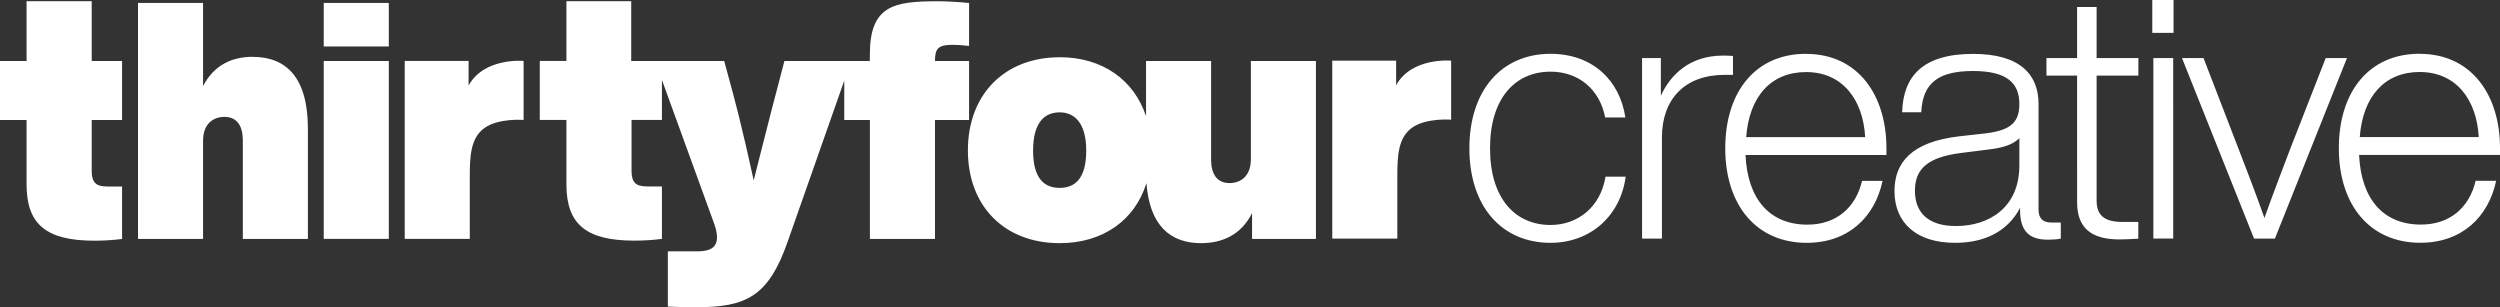 <?xml version="1.0" encoding="UTF-8"?><svg id="Layer_2" xmlns="http://www.w3.org/2000/svg" viewBox="0 0 375.38 46.13"><rect x="0" y="0" width="375.38" height="46.13" fill="#333333" stroke="none"/><defs><style>.cls-1{fill:#fff;fill-rule:evenodd;stroke-width:0px;}</style></defs><g id="Layer_13"><path class="cls-1" d="m13.77.18H3.99v8.98H0v8.86h3.99v9.68c0,5.95,2.91,8.44,10.2,8.44,1.5,0,2.87-.1,4.14-.26v-7.87h-1.79c-1.74,0-2.77-.16-2.77-2.38v-7.61h4.56v-8.86h-4.56V.18Zm24.19,8.35c-3.15,0-5.83,1.24-7.47,4.4V.44h-9.77v35.44h9.77v-14.76c0-2.59,1.6-3.57,3.2-3.57,1.93,0,2.77,1.4,2.77,3.52v14.81h9.77v-16.57c0-7.71-3.29-10.77-8.27-10.77Zm10.65-1.55h9.77V.44h-9.77v6.54Zm0,28.89h9.77V9.16h-9.77v26.72Zm21.75-23.01v-3.71h-9.59v26.72h9.77v-9.26c0-3.08.09-5.89,2.22-7.4,2.13-1.51,5.86-1.2,5.86-1.2v-8.86s-5.93-.56-8.27,3.71ZM94.78.18v8.98h13.96l1.32,4.87c.24.91.47,1.78.69,2.66l.22.87c.69,2.77,1.34,5.62,2.2,9.52.16-.62.31-1.2.45-1.77l.28-1.11c.64-2.52,1.16-4.6,1.69-6.64l.22-.87.23-.88c.15-.59.31-1.18.47-1.78l1.27-4.87h12.83v-.98c0-7.35,3.62-7.99,10.15-7.99,1.46,0,3.15.1,4.75.26v6.44c-.99-.1-1.83-.16-2.49-.16-2.16,0-2.63.57-2.63,2.43h5.12v8.86h-5.12v17.86h-9.77v-17.86h-3.85v-5.92l-8.5,24.19c-2.87,8.18-6.16,9.84-13.72,9.84h-.44c-.99,0-2.16-.01-3.83-.1v-8.29h4.42c2.07,0,2.96-.67,2.96-2.12,0-.57-.14-1.24-.42-2.02l-7.85-21.6v6.01h-4.56v7.61c0,2.23,1.03,2.38,2.77,2.38h1.79v7.87c-1.27.16-2.63.26-4.14.26-7.28,0-10.2-2.49-10.2-8.44v-9.68h-4v-8.86h4V.18h9.77Zm64.33,8.41c6.4,0,11.17,3.4,12.97,8.86v-8.29h9.77v14.81c0,2.12.85,3.52,2.77,3.52,1.6,0,3.2-.98,3.2-3.57v-14.76h9.77v26.72h-9.59v-3.88c-1.64,3.26-4.46,4.51-7.66,4.51-4.58,0-7.72-2.6-8.2-9.01-1.75,5.59-6.55,9.01-13.04,9.01-8.22,0-13.77-5.49-13.77-13.93s5.55-13.98,13.77-13.98Zm0,8.28c-2.3,0-3.99,1.55-3.99,5.75s1.69,5.59,3.99,5.59,3.99-1.4,3.99-5.59-1.79-5.75-3.99-5.75Zm50.52-4.05v-3.71h-9.59v26.72h9.77v-9.26c0-3.08.09-5.89,2.22-7.4,2.13-1.51,5.86-1.2,5.86-1.2v-8.86s-5.93-.56-8.27,3.71Zm23.19,20.96c-5.28,0-9.09-3.94-9.09-11.51s3.81-11.51,9.09-11.51c4.13,0,7.37,2.57,8.2,6.88h3.03c-.84-5.62-4.96-9.56-11.24-9.56-7.32,0-12.18,5.46-12.18,14.19s4.86,14.19,12.18,14.19c6.01,0,10.5-4.05,11.29-9.93h-3.03c-.73,4.52-4.13,7.25-8.26,7.25Zm38.36-25.69c7.89,0,12.07,6.31,12.07,14.13v1.05h-21.16c.31,6.67,3.66,10.46,9.3,10.46,4.34,0,7.26-2.57,8.2-6.57h3.08c-1.15,5.41-5.12,9.3-11.39,9.3-7.52,0-12.23-5.62-12.23-14.19s4.6-14.19,12.12-14.19Zm-12.49.26c.47,0,.94,0,1.52.05v2.84h-1.26c-6.01,0-9.41,3.68-9.41,9.41v15.18h-2.98V8.72h2.82v5.67c1.41-3.15,4.34-6.04,9.3-6.04Zm12.49,2.47c-5.23,0-8.52,3.62-8.99,9.77h17.87c-.31-5.57-3.35-9.77-8.88-9.77Zm25.08-2.73c7.11,0,9.83,3.15,9.83,7.51v15.87c0,1.31.63,1.94,1.93,1.94h1.41v2.42c-.57.11-1.26.16-1.93.16-2.93,0-4.18-1.42-4.18-4.41v-.37c-1.83,3.47-5.22,5.25-9.77,5.25-5.8,0-9.09-3-9.09-7.78,0-4.31,2.61-7.36,9.61-8.2l4.18-.47c3.76-.47,4.96-1.73,4.96-4.41,0-3.1-1.83-4.94-6.95-4.94s-7.58,1.73-7.78,6.2h-2.87c.15-5.36,3.03-8.77,10.66-8.77Zm18.55-7.04v7.67h6.27v2.63h-6.27v18.76c0,2.05.99,3.21,3.81,3.21h2.45v2.52c-.94.05-1.93.11-2.82.11-4.13,0-6.37-1.63-6.37-5.57V11.35h-4.6v-2.63h4.6V1.05h2.93Zm-11.6,19.7c-.89.89-2.3,1.42-4.5,1.68l-4.18.53c-5.12.63-7,2.42-7,5.67s1.93,5.31,6.17,5.31c4.96,0,9.51-2.78,9.51-9.09v-4.1Zm19.96-15.82h3.19V0h-3.19v4.94Zm.16,30.89h2.98V8.72h-2.98v27.11Zm39.98-27.74c7.89,0,12.07,6.31,12.07,14.13v1.05h-21.16c.31,6.67,3.66,10.46,9.3,10.46,4.34,0,7.26-2.57,8.2-6.57h3.08c-1.15,5.41-5.12,9.3-11.39,9.3-7.53,0-12.23-5.62-12.23-14.19s4.6-14.19,12.12-14.19Zm-32.45.63l5.23,13.56c1.36,3.47,2.72,7.09,3.92,10.46,1.2-3.42,2.61-7.04,3.92-10.51l5.28-13.5h3.19l-10.82,27.11h-3.13l-10.82-27.11h3.24Zm32.45,2.1c-5.22,0-8.52,3.62-8.99,9.77h17.87c-.31-5.57-3.35-9.77-8.88-9.77Z"/></g></svg>